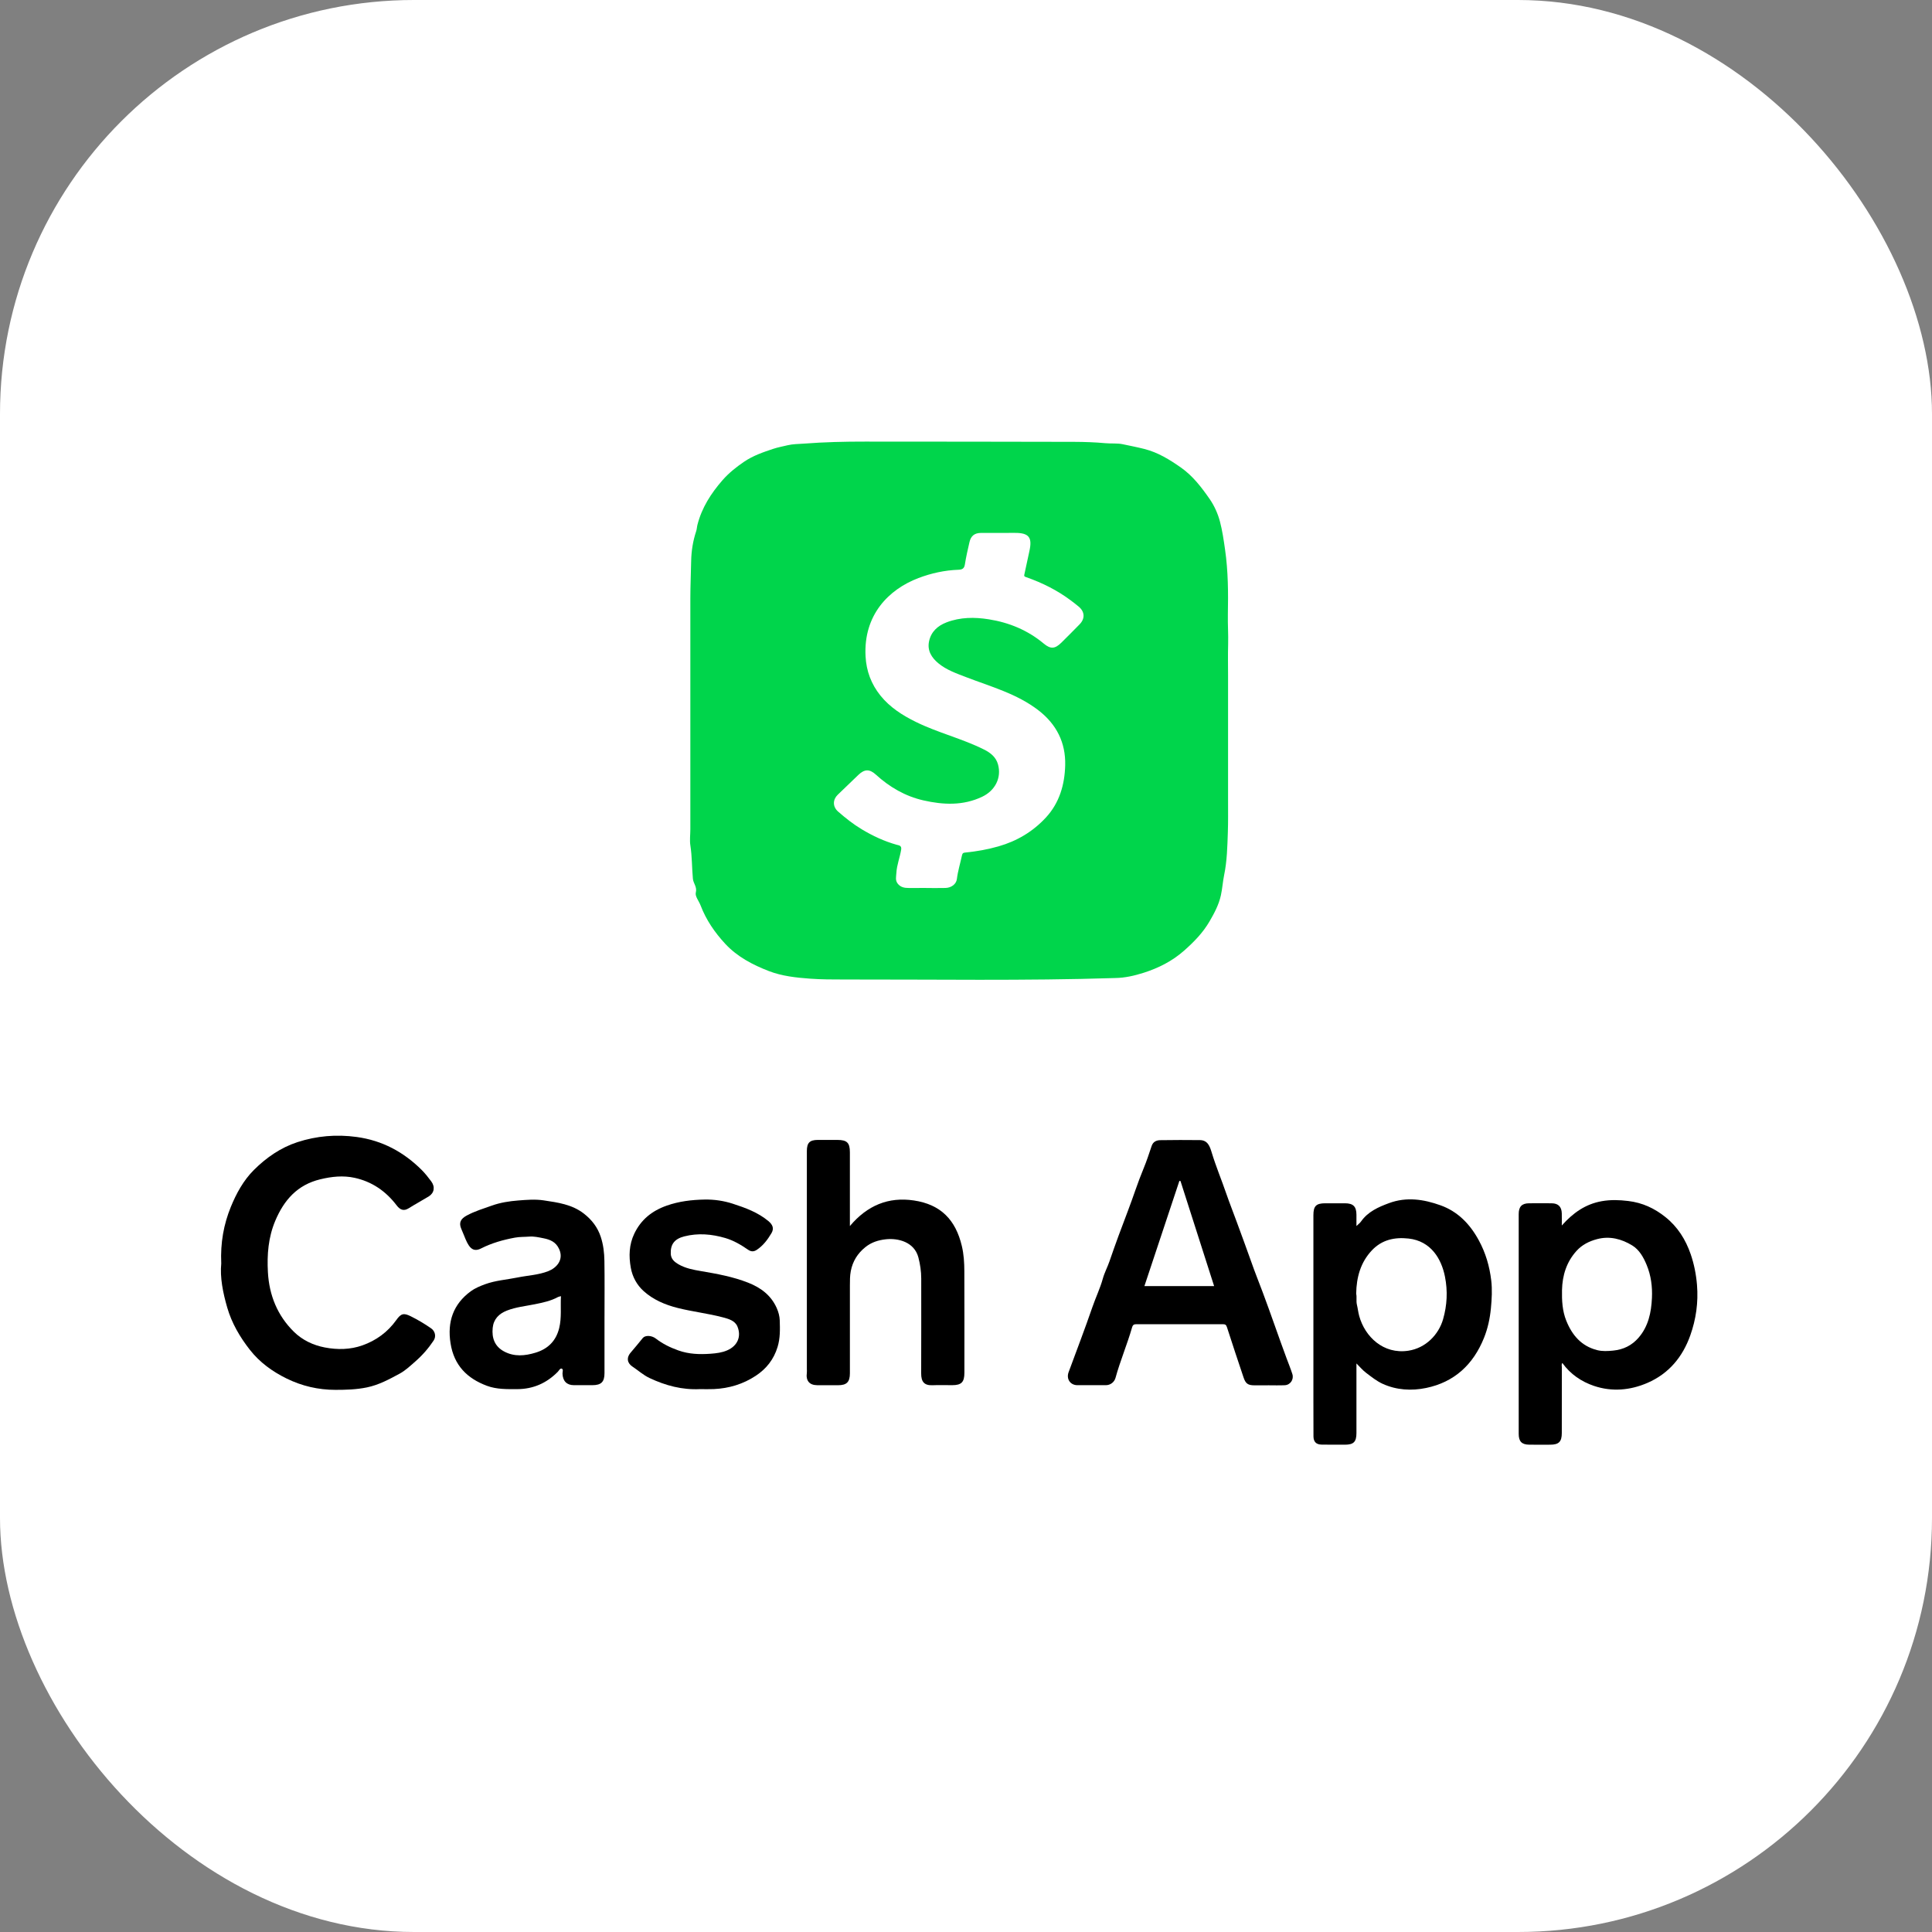 <svg width="140" height="140" viewBox="0 0 140 140" fill="none" xmlns="http://www.w3.org/2000/svg">
<rect x="0" y="0" width="140" height="140" fill="#808080" stroke="none"/>
<rect width="140" height="140" rx="30" fill="white"/>
<path d="M91.879 100.386C91.553 100.386 91.226 100.388 90.9 100.386C90.426 100.384 90.26 100.261 90.109 99.805C89.707 98.598 89.297 97.393 88.912 96.18C88.853 95.993 88.778 95.957 88.611 95.957C86.528 95.961 84.444 95.961 82.36 95.957C82.184 95.957 82.093 95.986 82.033 96.193C81.679 97.425 81.175 98.608 80.834 99.846C80.748 100.156 80.463 100.374 80.144 100.375C79.456 100.377 78.769 100.373 78.082 100.376C77.549 100.379 77.256 99.918 77.435 99.434C78.016 97.862 78.615 96.295 79.162 94.71C79.4 94.019 79.722 93.353 79.916 92.652C80.038 92.212 80.253 91.822 80.398 91.398C80.819 90.169 81.269 88.951 81.734 87.738C82.124 86.722 82.447 85.68 82.867 84.675C83.09 84.141 83.268 83.587 83.454 83.037C83.559 82.729 83.805 82.626 84.076 82.621C85.033 82.604 85.991 82.607 86.948 82.616C87.523 82.621 87.673 83.081 87.805 83.516C88.109 84.519 88.514 85.484 88.854 86.474C89.099 87.186 89.384 87.893 89.641 88.604C89.983 89.551 90.342 90.492 90.674 91.443C90.931 92.182 91.228 92.916 91.504 93.652C92.097 95.232 92.638 96.832 93.225 98.414C93.367 98.797 93.523 99.176 93.648 99.565C93.774 99.959 93.508 100.361 93.094 100.379C92.69 100.397 92.283 100.383 91.878 100.383V100.387L91.879 100.386ZM87.98 93.196C87.16 90.634 86.351 88.108 85.543 85.582C85.516 85.578 85.49 85.573 85.464 85.569C84.621 88.103 83.778 90.639 82.928 93.196H87.98Z" fill="black"/>
<path d="M113.174 88.804C113.981 87.897 114.885 87.25 116.078 87.041C116.725 86.928 117.341 86.951 117.99 87.029C119.017 87.153 119.883 87.553 120.684 88.194C121.574 88.906 122.15 89.828 122.513 90.882C122.759 91.597 122.908 92.343 122.971 93.112C123.074 94.377 122.902 95.594 122.483 96.772C121.925 98.339 120.926 99.535 119.395 100.203C118.131 100.754 116.801 100.867 115.496 100.424C114.596 100.118 113.796 99.58 113.214 98.767C113.134 98.868 113.178 98.985 113.177 99.09C113.174 100.674 113.176 102.258 113.174 103.841C113.174 104.472 112.959 104.687 112.334 104.688C111.828 104.689 111.321 104.693 110.814 104.687C110.268 104.681 110.051 104.451 110.051 103.903C110.051 98.594 110.051 93.285 110.051 87.977C110.051 87.443 110.274 87.201 110.791 87.195C111.343 87.189 111.895 87.189 112.447 87.195C112.916 87.2 113.161 87.446 113.173 87.925C113.18 88.208 113.174 88.492 113.174 88.802V88.804ZM113.189 93.483C113.174 94.237 113.211 94.986 113.497 95.7C113.919 96.752 114.588 97.536 115.719 97.831C116.111 97.933 116.497 97.908 116.899 97.869C117.643 97.795 118.256 97.492 118.738 96.934C119.448 96.113 119.659 95.1 119.706 94.05C119.743 93.235 119.641 92.433 119.324 91.665C119.091 91.1 118.785 90.56 118.279 90.251C117.51 89.78 116.651 89.549 115.737 89.79C115.168 89.94 114.648 90.194 114.243 90.642C113.517 91.444 113.215 92.411 113.189 93.483Z" fill="black"/>
<path d="M98.293 98.802C98.293 100.494 98.293 102.169 98.293 103.843C98.293 104.484 98.089 104.688 97.453 104.688C96.89 104.688 96.327 104.691 95.764 104.681C95.377 104.675 95.183 104.478 95.179 104.086C95.172 103.254 95.174 102.423 95.174 101.591C95.174 97.079 95.174 92.567 95.174 88.055C95.174 87.391 95.373 87.195 96.039 87.194C96.511 87.194 96.985 87.192 97.457 87.194C98.062 87.197 98.29 87.426 98.293 88.025C98.293 88.274 98.293 88.523 98.293 88.842C98.429 88.709 98.546 88.626 98.625 88.514C99.13 87.799 99.872 87.472 100.653 87.183C101.925 86.712 103.178 86.907 104.39 87.343C105.635 87.79 106.513 88.691 107.156 89.872C107.658 90.791 107.939 91.765 108.06 92.78C108.14 93.447 108.101 94.132 108.036 94.814C107.964 95.556 107.808 96.27 107.535 96.95C106.758 98.88 105.386 100.156 103.344 100.577C102.281 100.797 101.199 100.734 100.192 100.277C99.757 100.079 99.368 99.765 98.982 99.472C98.735 99.284 98.531 99.036 98.294 98.802H98.293ZM98.273 93.746C98.334 94.003 98.26 94.27 98.327 94.546C98.392 94.812 98.419 95.093 98.493 95.36C98.905 96.863 100.246 98.151 102.048 97.879C103.317 97.687 104.249 96.713 104.571 95.597C104.864 94.58 104.913 93.549 104.708 92.514C104.453 91.223 103.694 89.932 102.076 89.75C101.05 89.635 100.133 89.841 99.411 90.606C98.591 91.474 98.293 92.558 98.274 93.747L98.273 93.746Z" fill="black"/>
<path d="M16.032 91.538C15.967 90.063 16.211 88.72 16.726 87.458C17.124 86.484 17.638 85.539 18.396 84.782C19.301 83.88 20.344 83.159 21.551 82.765C22.944 82.311 24.379 82.188 25.85 82.39C27.703 82.645 29.246 83.473 30.56 84.782C30.812 85.034 31.035 85.319 31.248 85.605C31.547 86.006 31.469 86.452 31.062 86.701C30.586 86.993 30.093 87.256 29.621 87.553C29.251 87.787 28.987 87.668 28.739 87.341C27.953 86.309 26.947 85.622 25.694 85.349C24.866 85.169 24.044 85.254 23.206 85.457C21.546 85.858 20.578 86.963 19.945 88.467C19.441 89.661 19.343 90.921 19.414 92.193C19.507 93.862 20.105 95.335 21.3 96.508C21.914 97.111 22.693 97.481 23.538 97.642C24.451 97.817 25.381 97.803 26.26 97.491C27.255 97.139 28.094 96.531 28.721 95.65C29.051 95.186 29.25 95.125 29.757 95.378C30.272 95.633 30.767 95.927 31.241 96.257C31.532 96.46 31.62 96.845 31.423 97.141C31.047 97.706 30.606 98.211 30.091 98.661C29.727 98.979 29.376 99.314 28.956 99.542C28.2 99.951 27.448 100.359 26.585 100.537C25.827 100.693 25.073 100.714 24.308 100.714C23.063 100.714 21.876 100.437 20.767 99.892C19.748 99.391 18.828 98.733 18.108 97.814C17.382 96.887 16.792 95.878 16.466 94.751C16.158 93.682 15.93 92.58 16.034 91.538H16.032Z" fill="black"/>
<path d="M61.587 88.842C62.849 87.347 64.375 86.714 66.225 86.99C68.175 87.281 69.247 88.395 69.697 90.283C69.842 90.889 69.878 91.504 69.88 92.121C69.89 94.57 69.884 97.02 69.884 99.471C69.884 100.157 69.67 100.375 68.997 100.375C68.524 100.375 68.05 100.359 67.578 100.379C66.97 100.405 66.75 100.124 66.752 99.525C66.761 97.235 66.755 94.945 66.756 92.654C66.756 92.13 66.68 91.61 66.548 91.112C66.249 89.993 65.078 89.704 64.183 89.804C63.64 89.865 63.143 90.021 62.706 90.374C62.144 90.827 61.788 91.396 61.651 92.109C61.585 92.454 61.588 92.802 61.587 93.15C61.586 95.27 61.587 97.389 61.587 99.509C61.587 100.146 61.358 100.378 60.73 100.379C60.223 100.379 59.716 100.383 59.209 100.377C58.647 100.37 58.386 100.047 58.467 99.477C58.48 99.388 58.468 99.295 58.468 99.203C58.468 93.939 58.468 88.674 58.468 83.409C58.468 82.812 58.673 82.604 59.263 82.603C59.736 82.602 60.209 82.603 60.682 82.603C61.378 82.603 61.586 82.81 61.586 83.499C61.586 85.151 61.586 86.803 61.586 88.456V88.842H61.587Z" fill="black"/>
<path d="M43.804 95.399C43.804 96.766 43.804 98.133 43.804 99.501C43.804 100.138 43.568 100.373 42.933 100.375C42.483 100.375 42.032 100.376 41.582 100.375C41.069 100.373 40.782 100.076 40.761 99.544C40.757 99.417 40.838 99.225 40.707 99.177C40.585 99.133 40.503 99.322 40.412 99.414C39.602 100.232 38.634 100.657 37.483 100.662C36.741 100.664 35.997 100.685 35.286 100.421C33.849 99.887 32.9 98.94 32.648 97.342C32.4 95.774 32.847 94.501 34.112 93.571C34.414 93.35 34.789 93.192 35.161 93.057C35.921 92.781 36.716 92.732 37.494 92.573C38.239 92.421 39.01 92.395 39.731 92.112C40.322 91.88 40.874 91.297 40.518 90.512C40.281 89.987 39.856 89.823 39.378 89.728C39.046 89.662 38.692 89.583 38.369 89.608C38.018 89.636 37.662 89.619 37.312 89.684C36.463 89.841 35.645 90.07 34.866 90.464C34.344 90.728 34.038 90.514 33.737 89.797C33.634 89.553 33.54 89.306 33.433 89.064C33.23 88.605 33.379 88.321 33.818 88.084C34.401 87.768 35.027 87.581 35.641 87.362C36.256 87.143 36.903 87.042 37.554 86.991C38.169 86.943 38.784 86.891 39.402 86.984C40.428 87.138 41.455 87.275 42.315 87.946C42.882 88.389 43.306 88.933 43.534 89.629C43.72 90.194 43.789 90.781 43.798 91.367C43.82 92.711 43.805 94.056 43.805 95.401L43.804 95.399ZM40.649 93.926C40.559 93.952 40.491 93.958 40.436 93.987C39.91 94.275 39.334 94.393 38.756 94.51C38.079 94.647 37.388 94.714 36.734 94.969C36.151 95.197 35.765 95.591 35.702 96.226C35.63 96.951 35.842 97.562 36.525 97.93C37.271 98.331 38.044 98.251 38.805 98.021C39.69 97.752 40.287 97.187 40.521 96.238C40.708 95.476 40.605 94.713 40.649 93.926Z" fill="black"/>
<path d="M50.715 100.661C49.431 100.723 48.237 100.408 47.072 99.859C46.599 99.636 46.238 99.297 45.82 99.021C45.488 98.801 45.343 98.415 45.722 97.989C46.019 97.653 46.295 97.3 46.581 96.955C46.758 96.743 47.221 96.763 47.526 96.999C48.02 97.383 48.575 97.65 49.158 97.858C49.92 98.129 50.694 98.155 51.501 98.096C51.921 98.065 52.309 98.017 52.687 97.855C53.455 97.527 53.734 96.837 53.436 96.122C53.259 95.698 52.801 95.571 52.377 95.459C51.292 95.173 50.175 95.05 49.089 94.775C48.191 94.547 47.337 94.185 46.641 93.558C46.155 93.12 45.832 92.538 45.711 91.873C45.557 91.023 45.582 90.194 45.964 89.394C46.445 88.391 47.224 87.749 48.31 87.365C49.21 87.048 50.13 86.941 51.067 86.924C51.756 86.912 52.446 87.014 53.092 87.223C54.003 87.518 54.913 87.848 55.676 88.48C55.99 88.742 56.109 89.014 55.901 89.364C55.626 89.828 55.302 90.261 54.84 90.568C54.616 90.717 54.42 90.706 54.206 90.558C53.692 90.204 53.157 89.887 52.554 89.711C51.575 89.425 50.587 89.338 49.587 89.593C48.879 89.772 48.575 90.168 48.607 90.86C48.624 91.232 48.87 91.441 49.151 91.607C49.662 91.907 50.237 92.014 50.81 92.111C51.966 92.307 53.12 92.517 54.216 92.949C55.116 93.303 55.865 93.849 56.281 94.779C56.411 95.069 56.494 95.379 56.503 95.676C56.523 96.322 56.543 96.965 56.345 97.61C56.067 98.518 55.527 99.192 54.766 99.694C53.848 100.301 52.824 100.608 51.728 100.658C51.392 100.674 51.053 100.661 50.715 100.661H50.715Z" fill="black"/>
<path d="M80.796 70.872C74.244 71.081 67.69 70.968 61.138 70.978C60.326 70.98 59.512 70.976 58.704 70.918C57.688 70.845 56.656 70.732 55.709 70.365C54.544 69.915 53.422 69.329 52.553 68.392C51.797 67.576 51.169 66.664 50.768 65.612C50.648 65.295 50.352 64.942 50.421 64.68C50.528 64.266 50.239 64.018 50.209 63.672C50.136 62.871 50.151 62.064 50.027 61.266C49.967 60.883 50.025 60.482 50.025 60.089C50.025 54.516 50.021 48.941 50.025 43.368C50.025 42.467 50.067 41.567 50.084 40.666C50.098 39.924 50.213 39.198 50.447 38.496C50.499 38.341 50.5 38.182 50.54 38.026C50.858 36.78 51.531 35.74 52.362 34.789C52.811 34.276 53.343 33.854 53.906 33.468C54.562 33.02 55.298 32.767 56.043 32.521C56.385 32.408 56.744 32.345 57.085 32.262C57.447 32.174 57.859 32.176 58.251 32.147C59.727 32.033 61.207 31.998 62.688 32C67.737 32.006 72.786 32.002 77.836 32.018C78.59 32.021 79.348 32.046 80.105 32.116C80.508 32.154 80.972 32.108 81.346 32.188C81.872 32.299 82.411 32.403 82.937 32.537C83.916 32.787 84.752 33.305 85.568 33.875C86.438 34.483 87.069 35.316 87.66 36.166C87.996 36.65 88.252 37.225 88.403 37.796C88.576 38.452 88.674 39.135 88.771 39.813C88.998 41.38 89.007 42.955 88.976 44.529C88.962 45.253 89.016 45.974 88.995 46.697C88.973 47.445 88.99 48.195 88.99 48.944V53.476C88.99 54.238 88.99 55 88.99 55.762C88.99 56.511 88.99 57.26 88.99 58.009C88.988 58.771 89.002 59.533 88.975 60.294C88.939 61.336 88.919 62.377 88.706 63.409C88.606 63.89 88.578 64.392 88.47 64.88C88.319 65.563 87.995 66.17 87.65 66.762C87.171 67.586 86.522 68.255 85.799 68.891C84.932 69.656 83.943 70.148 82.885 70.487C82.223 70.698 81.516 70.865 80.796 70.871V70.872ZM67.109 64.348C67.579 64.348 68.049 64.357 68.518 64.345C68.939 64.334 69.293 64.063 69.338 63.704C69.41 63.122 69.584 62.564 69.706 61.994C69.744 61.816 69.805 61.792 69.97 61.776C70.776 61.696 71.571 61.556 72.354 61.331C73.695 60.947 74.851 60.259 75.793 59.238C76.775 58.173 77.154 56.851 77.188 55.445C77.228 53.811 76.557 52.484 75.259 51.479C73.688 50.263 71.793 49.758 69.985 49.06C69.292 48.792 68.583 48.547 68 48.065C67.51 47.66 67.183 47.149 67.321 46.481C67.466 45.78 67.941 45.347 68.592 45.098C69.588 44.717 70.622 44.713 71.651 44.877C73.127 45.112 74.474 45.668 75.635 46.637C76.133 47.052 76.448 47.026 76.915 46.565C77.356 46.127 77.797 45.687 78.231 45.242C78.636 44.827 78.611 44.33 78.169 43.96C77.975 43.797 77.773 43.642 77.57 43.491C76.599 42.767 75.527 42.235 74.389 41.833C74.281 41.795 74.195 41.782 74.225 41.644C74.346 41.081 74.463 40.516 74.59 39.953C74.814 38.961 74.588 38.606 73.519 38.615C72.707 38.622 71.895 38.613 71.083 38.618C70.621 38.621 70.356 38.83 70.252 39.284C70.127 39.822 70.003 40.363 69.918 40.908C69.872 41.202 69.716 41.277 69.465 41.286C68.46 41.322 67.491 41.532 66.552 41.889C64.379 42.716 62.566 44.575 62.721 47.553C62.777 48.625 63.131 49.57 63.797 50.4C64.488 51.26 65.396 51.836 66.371 52.315C67.97 53.103 69.721 53.518 71.315 54.318C71.764 54.543 72.168 54.855 72.316 55.38C72.594 56.367 72.103 57.293 71.173 57.735C69.787 58.395 68.344 58.325 66.909 57.998C65.603 57.699 64.463 57.04 63.469 56.132C63.012 55.714 62.644 55.728 62.205 56.148C61.701 56.629 61.202 57.114 60.7 57.596C60.357 57.926 60.31 58.442 60.735 58.813C61.272 59.281 61.827 59.722 62.438 60.089C63.237 60.57 64.075 60.962 64.977 61.215C65.132 61.258 65.35 61.262 65.303 61.561C65.212 62.132 64.987 62.667 64.954 63.26C64.938 63.54 64.865 63.782 65.043 64.02C65.246 64.292 65.537 64.35 65.855 64.347C66.274 64.341 66.692 64.345 67.111 64.345L67.109 64.348Z" fill="#00D54B"/>
</svg>
